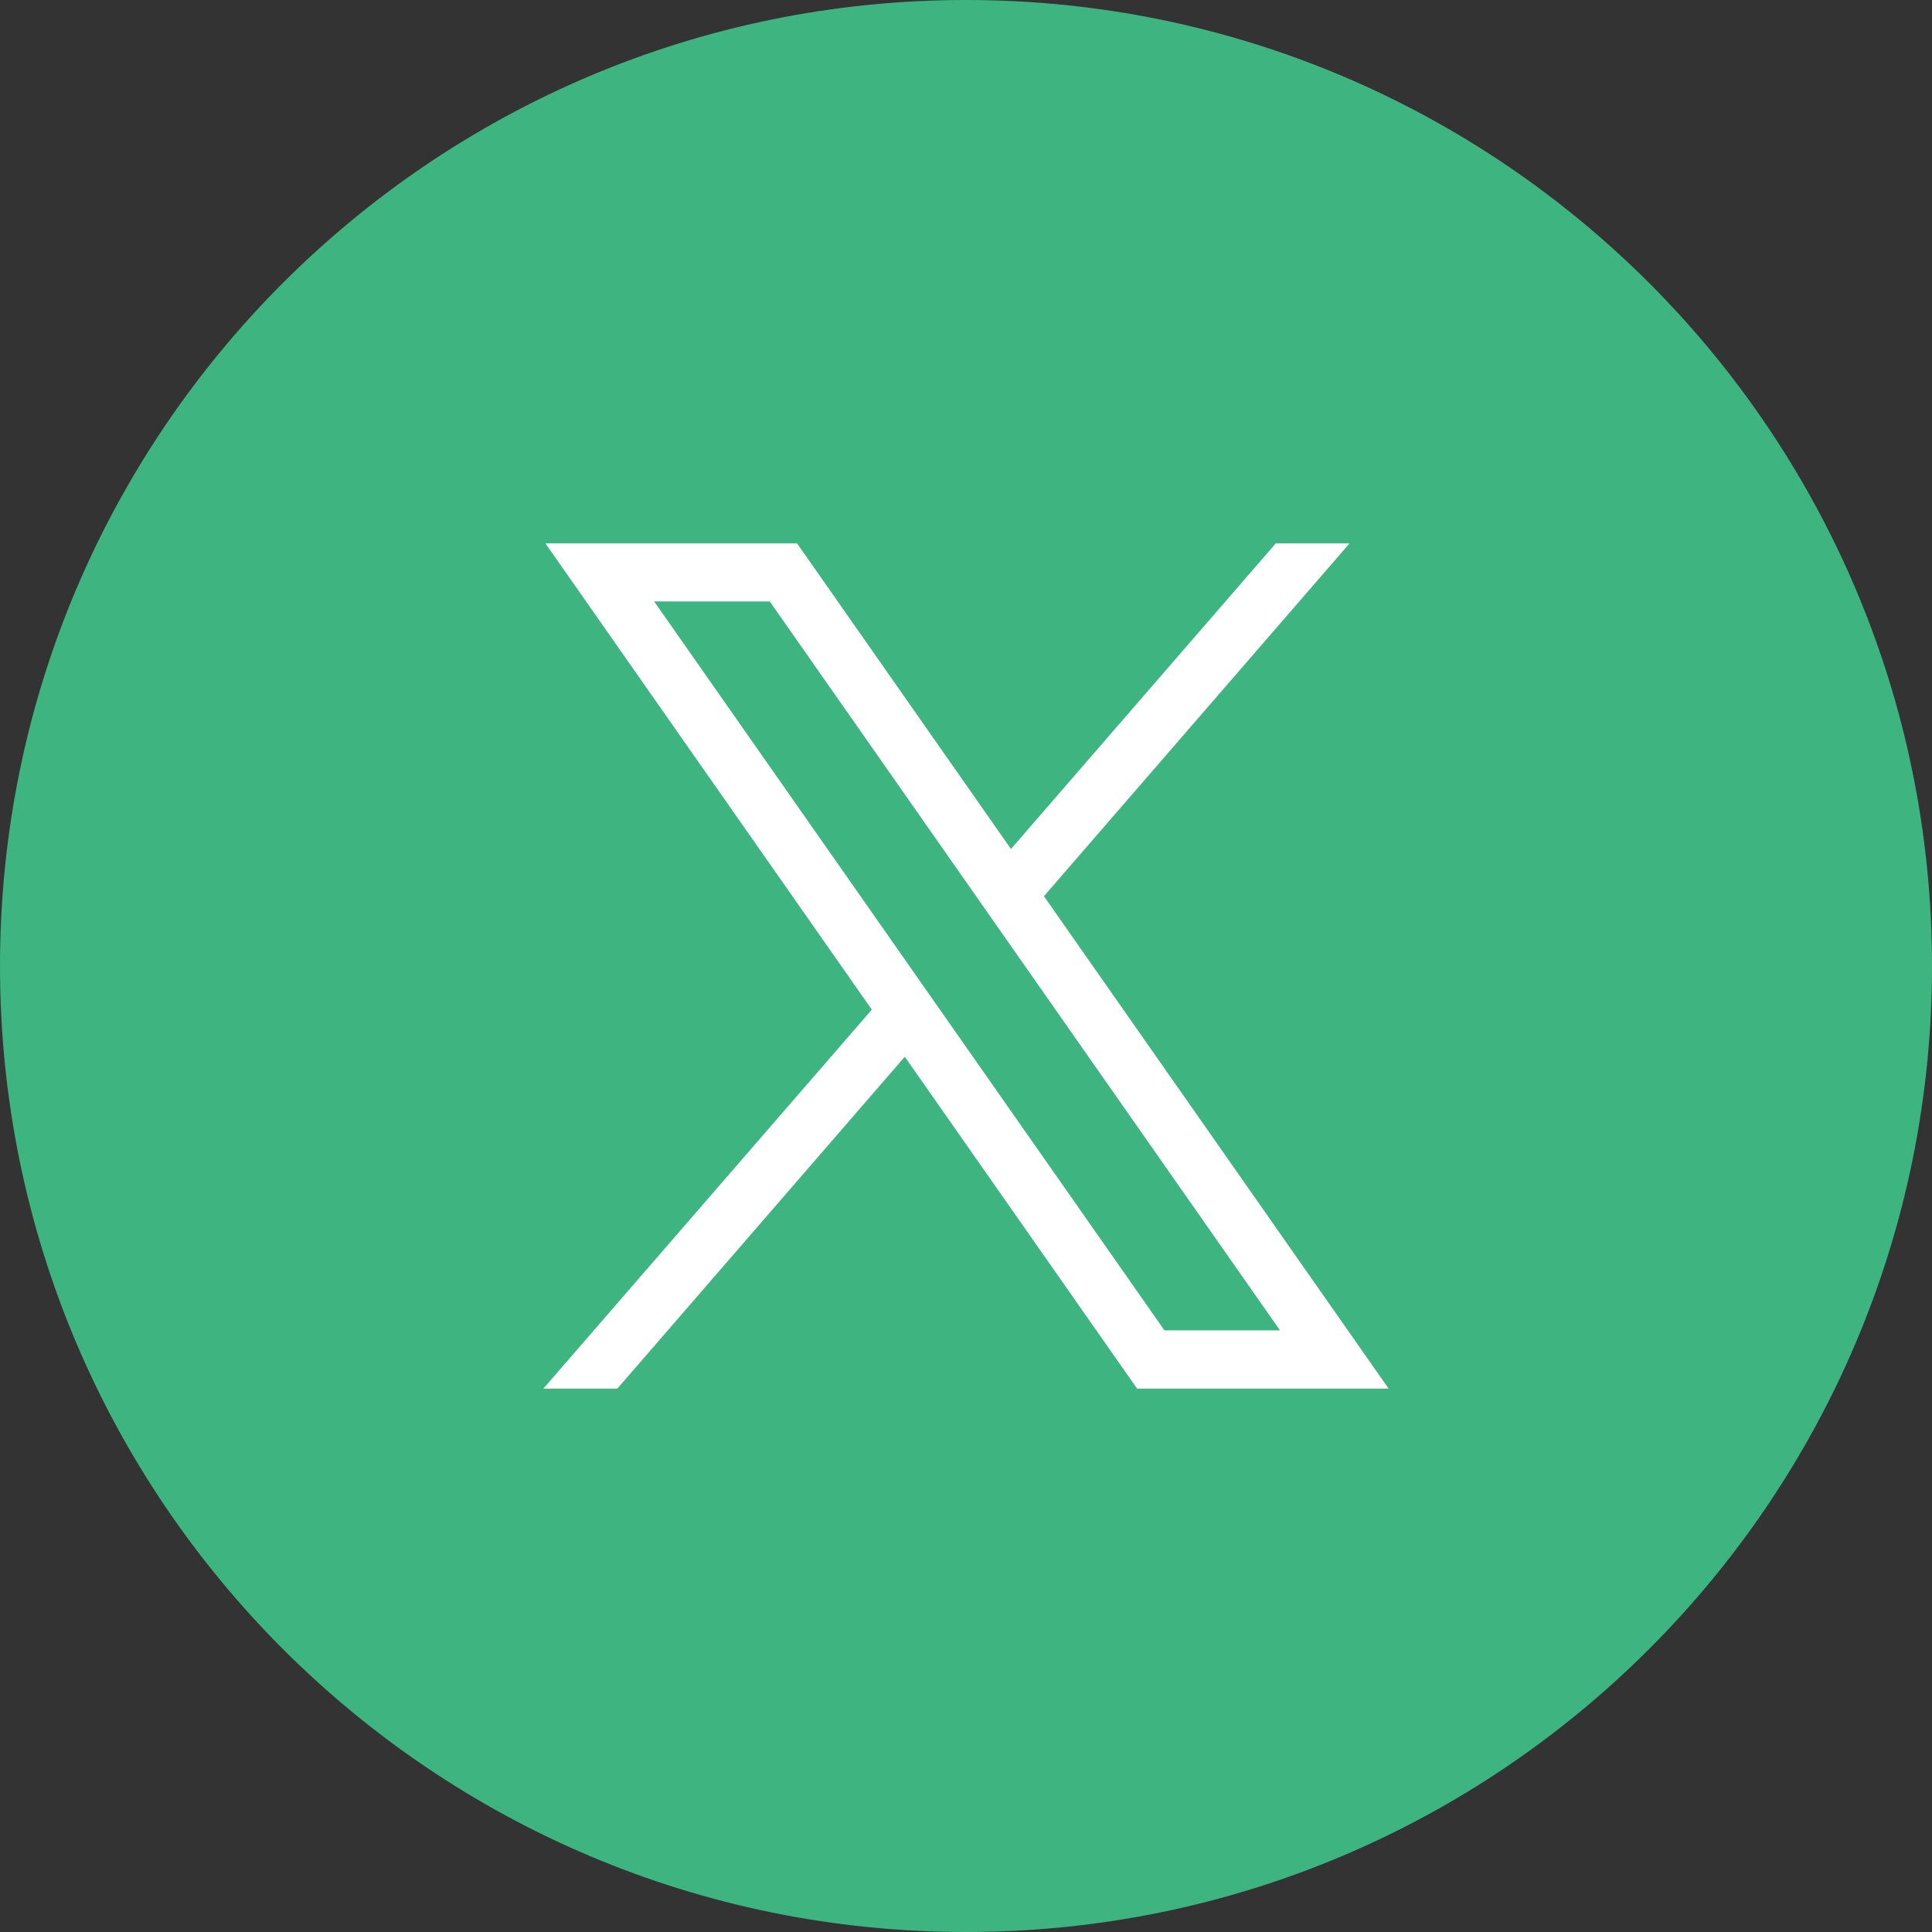 <svg width="32" height="32" viewBox="0 0 32 32" fill="none" xmlns="http://www.w3.org/2000/svg">
<rect x="0" y="0" width="32" height="32" fill="#333333" stroke="none"/>
<path d="M0 16C0 7.163 7.163 0 16 0C24.837 0 32 7.163 32 16C32 24.837 24.837 32 16 32C7.163 32 0 24.837 0 16Z" fill="#3EB581"/>
<path d="M9.034 9L14.44 16.723L9 23H10.225L14.986 17.503L18.834 23H23L17.291 14.844L22.353 9H21.131L16.745 14.062L13.202 9H9.034ZM10.835 9.962H12.75L21.201 22.035H19.287L10.835 9.962Z" fill="white"/>
</svg>
